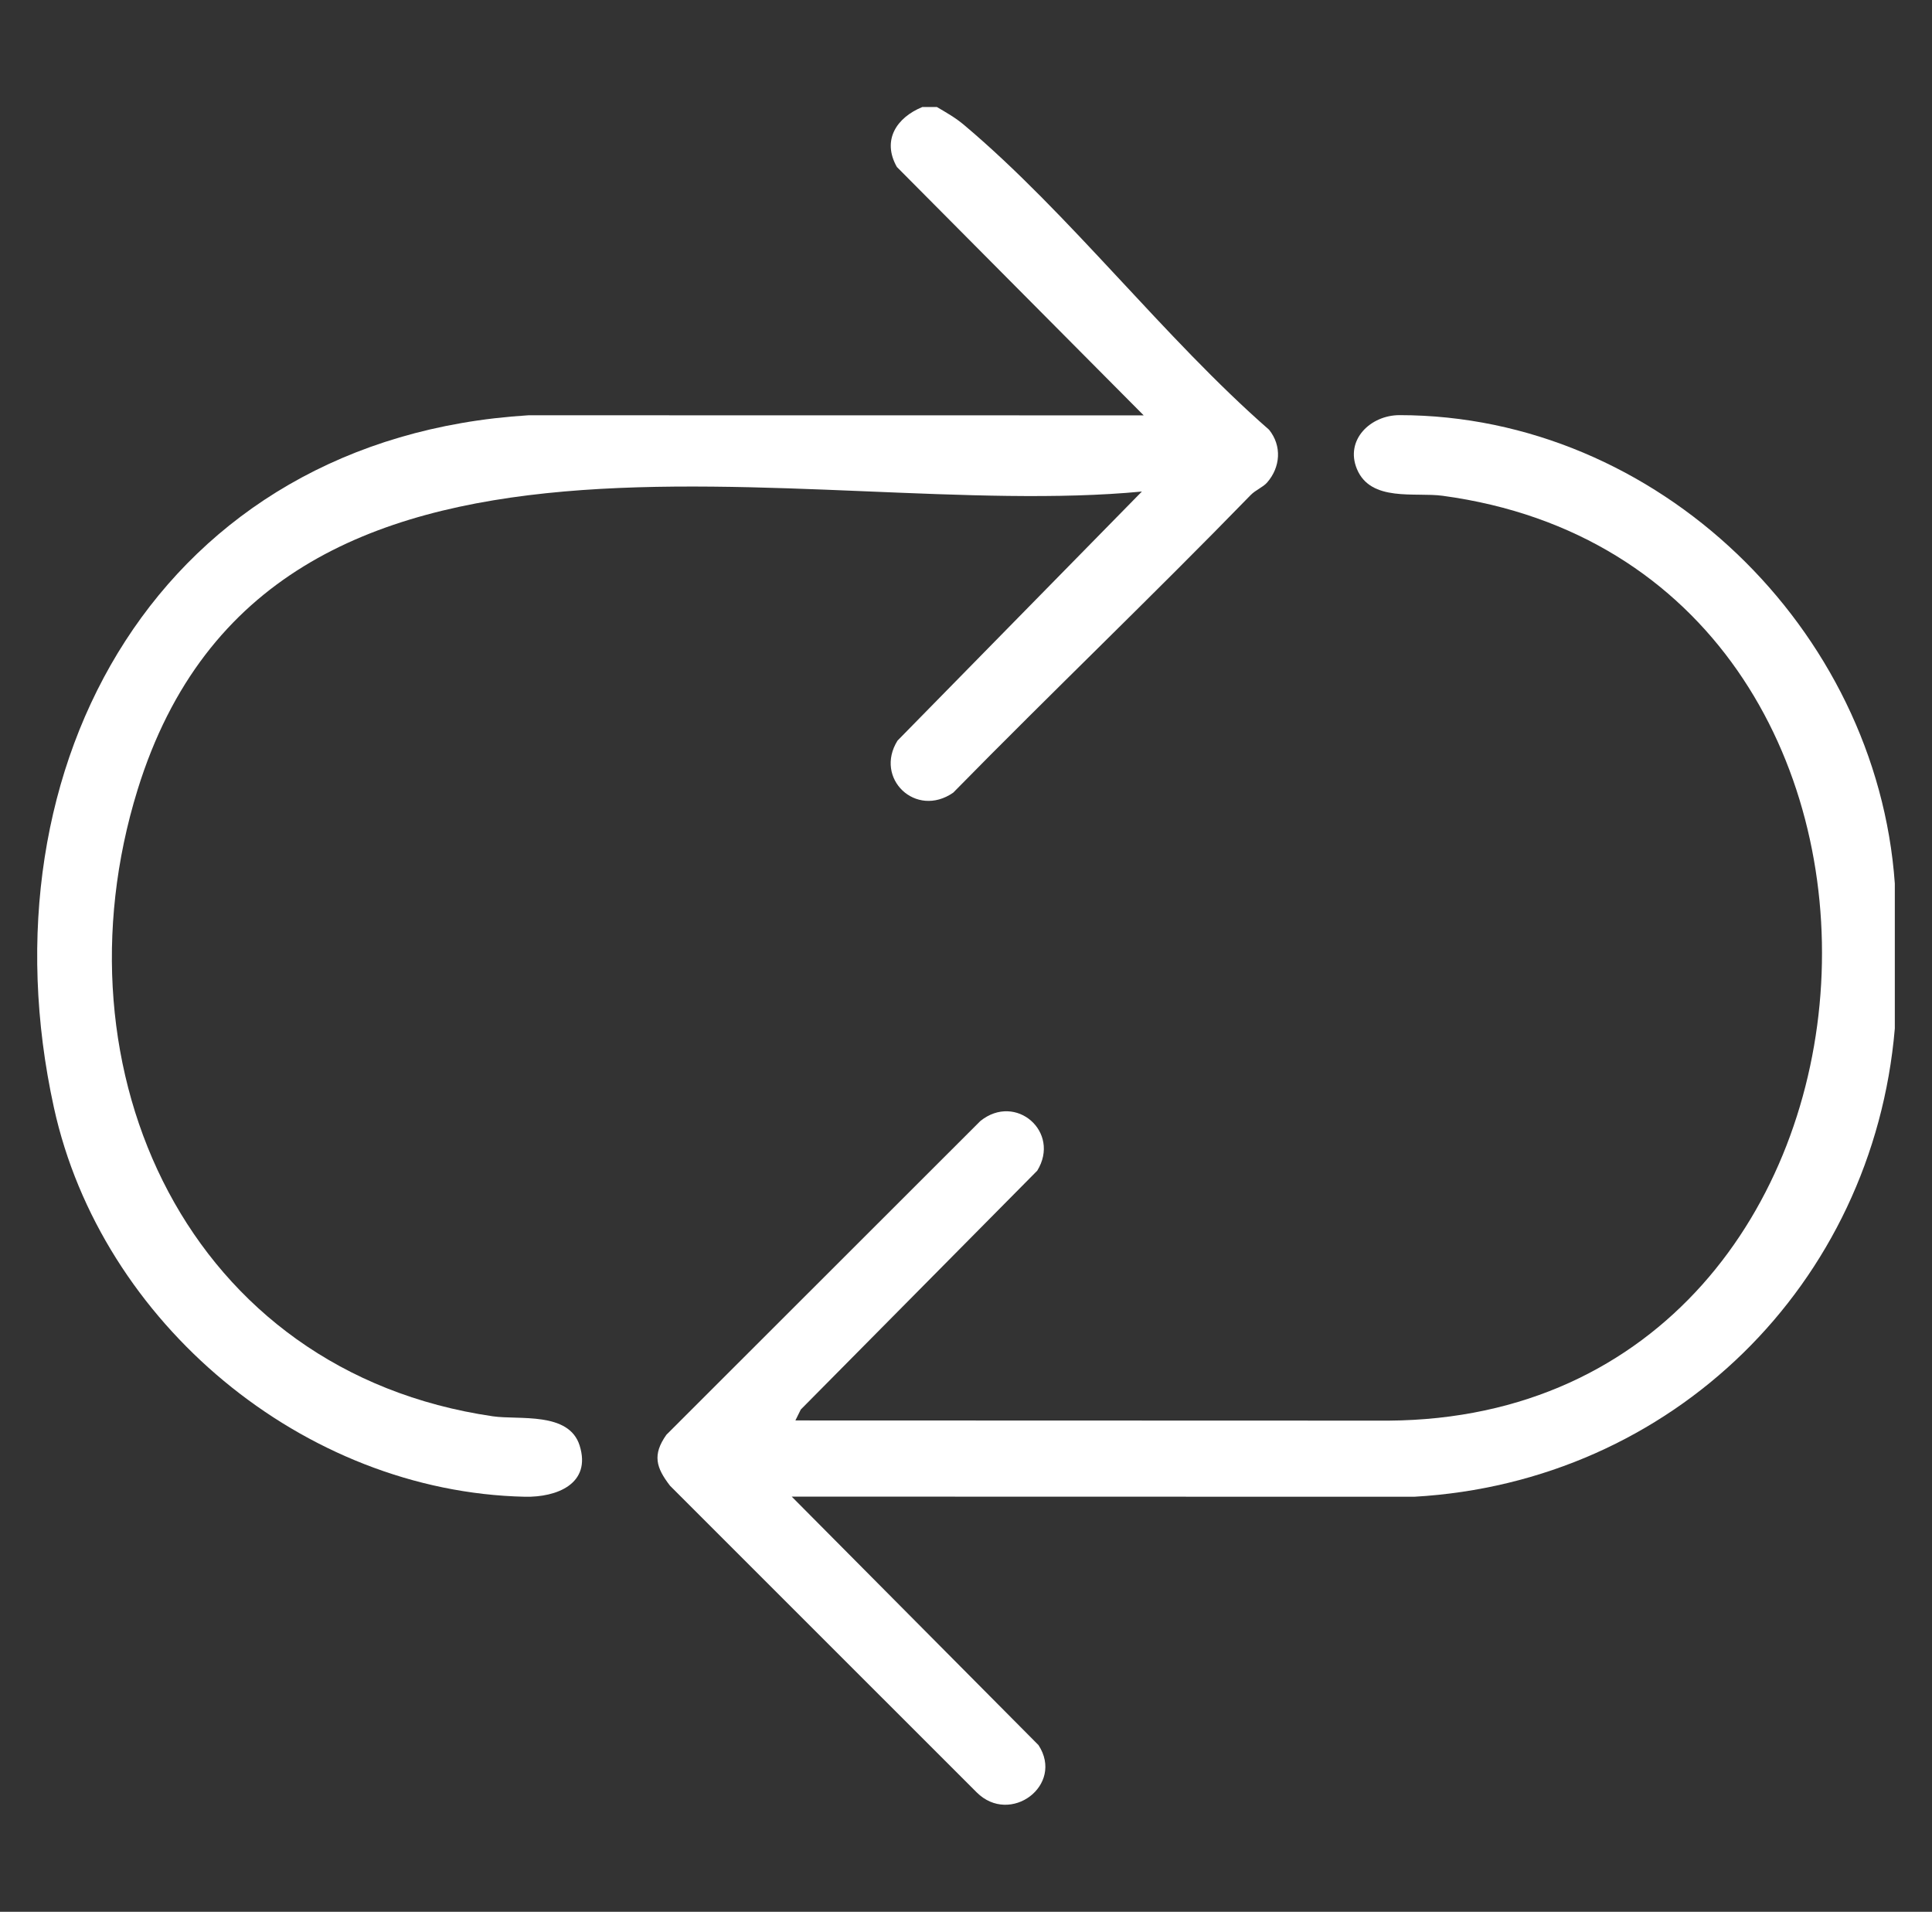 <svg xmlns="http://www.w3.org/2000/svg" id="Layer_1" data-name="Layer 1" viewBox="0 0 419.8 415.39"><rect x="0" y="0" width="419.8" height="415.39" fill="#333333" stroke="none"/><defs><style>      .cls-1 {        fill: #fff;      }    </style></defs><path class="cls-1" d="M203.57,23.25c2.15,1.27,3.98,2.28,5.93,3.92,22.95,19.33,43.4,46.23,66.25,66.2,2.84,3.52,2.47,8.16-.42,11.47-.9,1.03-2.5,1.62-3.58,2.73-21.24,21.85-43.29,42.91-64.63,64.66-8.11,5.63-17.22-3.1-12.1-11.31l53.1-54.12c-72.61,6.96-189.32-28.6-218.23,64.82-18.9,61.08,11.04,126.46,77.2,136.11,5.66.83,16.53-1.08,18.86,6.36,2.6,8.31-4.97,11.27-11.91,11.12-48.15-1.07-92.06-37.78-102.32-84.53C-4.68,165.9,35.13,95.15,114.83,90.23l133.68.02-53.63-53.97c-3.3-5.84-.06-10.74,5.54-13.03h3.15Z"></path><path class="cls-1" d="M411.72,191.95v31.53c-4.73,55.54-48.32,98.54-104.44,101.73l-135.25-.03,53.62,53.99c5.68,8.7-6.13,17.55-13.43,10.27l-66.62-66.61c-3.05-3.95-3.88-6.74-.8-11.09l68.22-68.17c7.7-6.21,17.52,2.4,12.36,10.79l-51.38,51.9-1.17,2.37,128.94.04c118.21-.84,128.4-185.18,11.69-200.95-5.97-.81-15.61,1.42-18.62-5.82-2.62-6.32,2.94-11.7,9.26-11.7,55.98.03,103.71,46.43,107.62,101.76Z"></path></svg>